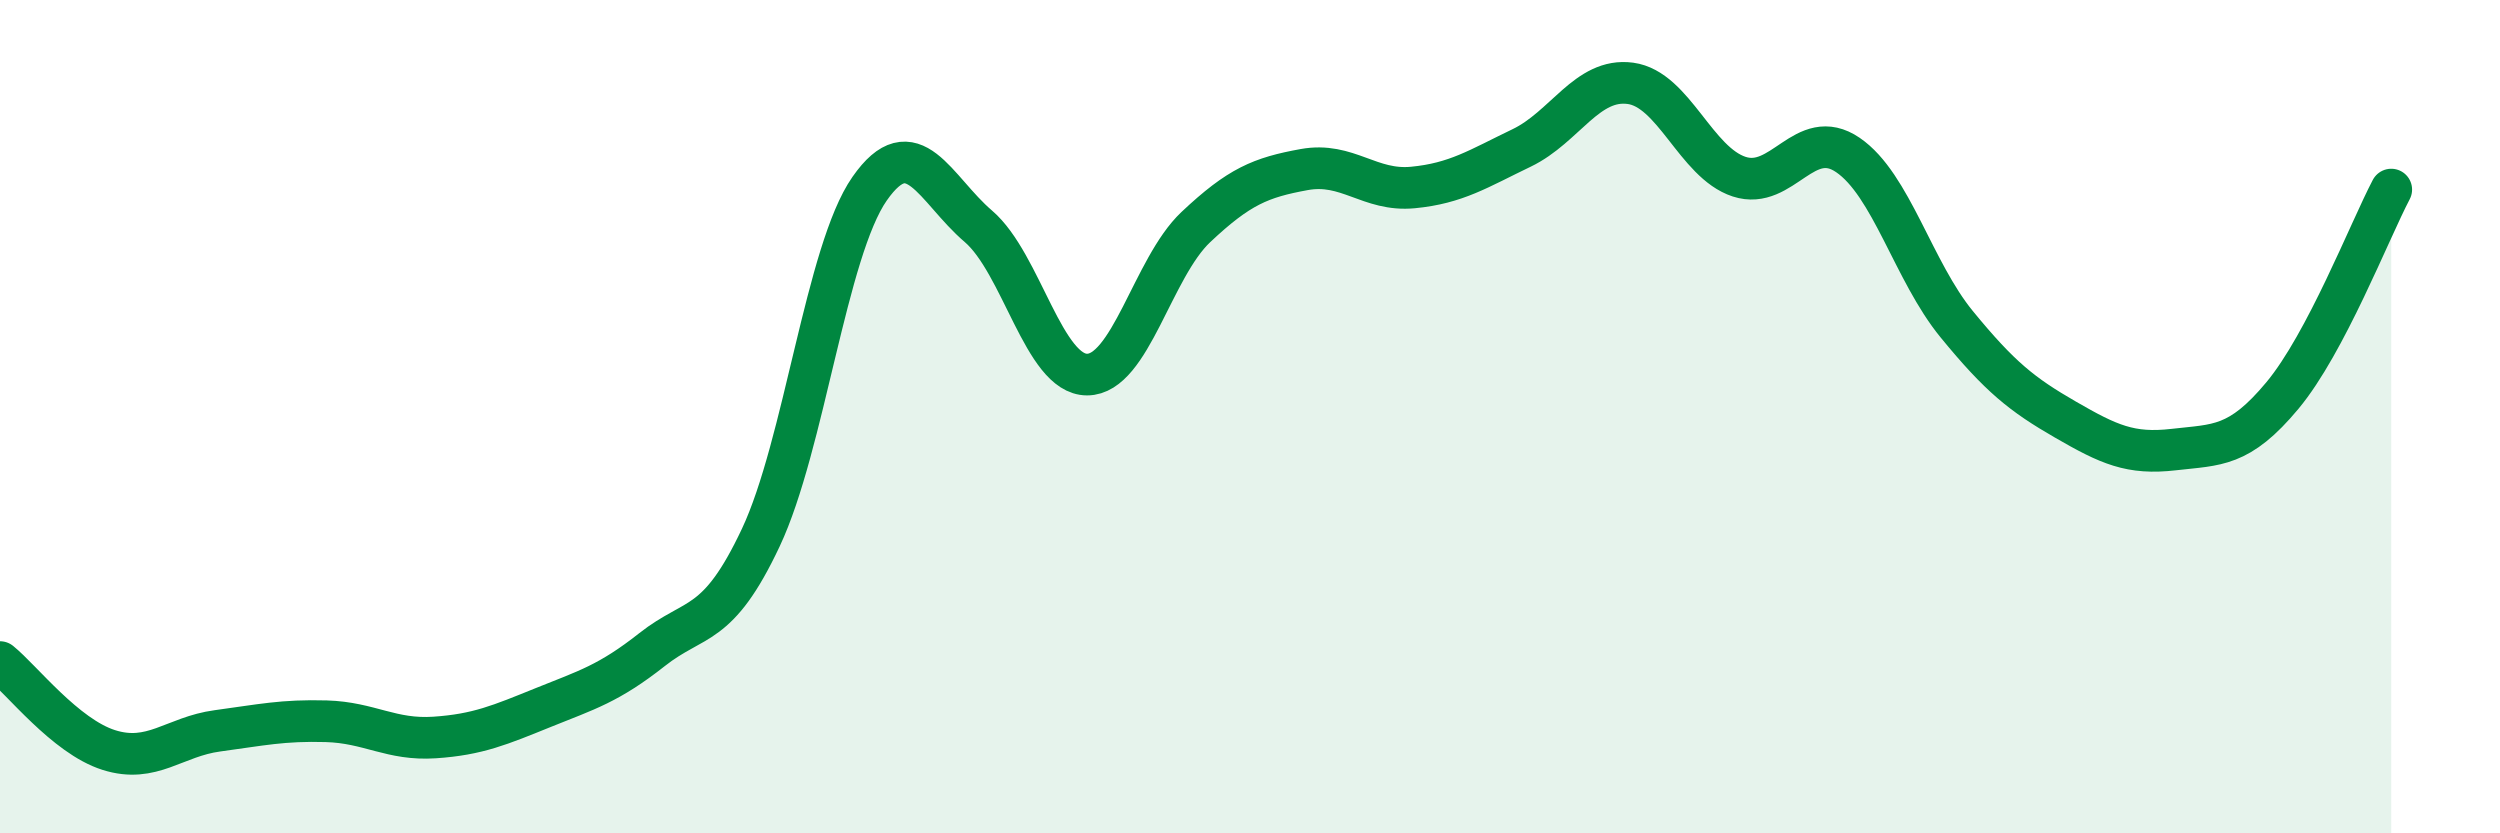 
    <svg width="60" height="20" viewBox="0 0 60 20" xmlns="http://www.w3.org/2000/svg">
      <path
        d="M 0,15.89 C 0.52,16.31 1.57,17.67 2.61,18 C 3.65,18.33 4.18,17.68 5.22,17.54 C 6.26,17.4 6.79,17.28 7.83,17.31 C 8.87,17.34 9.39,17.77 10.43,17.7 C 11.47,17.63 12,17.4 13.04,16.98 C 14.08,16.56 14.61,16.41 15.65,15.59 C 16.69,14.77 17.22,15.11 18.26,12.9 C 19.3,10.69 19.83,6.02 20.87,4.53 C 21.91,3.04 22.44,4.54 23.48,5.43 C 24.52,6.32 25.05,8.99 26.09,8.99 C 27.13,8.99 27.66,6.43 28.7,5.45 C 29.74,4.47 30.26,4.26 31.3,4.07 C 32.34,3.88 32.87,4.6 33.91,4.5 C 34.95,4.4 35.48,4.05 36.52,3.55 C 37.56,3.05 38.09,1.86 39.13,2 C 40.17,2.14 40.7,3.9 41.74,4.24 C 42.78,4.58 43.31,3.01 44.35,3.72 C 45.39,4.43 45.92,6.51 46.96,7.78 C 48,9.05 48.53,9.47 49.57,10.07 C 50.61,10.67 51.13,10.91 52.17,10.79 C 53.21,10.67 53.74,10.74 54.78,9.49 C 55.82,8.24 56.87,5.54 57.39,4.55L57.39 20L0 20Z"
        fill="#008740"
        opacity="0.1"
        stroke-linecap="round"
        stroke-linejoin="round"
      />
      <path
        d="M 0,15.89 C 0.52,16.31 1.57,17.67 2.61,18 C 3.65,18.33 4.18,17.68 5.22,17.54 C 6.26,17.4 6.79,17.28 7.83,17.31 C 8.87,17.34 9.39,17.77 10.43,17.7 C 11.47,17.63 12,17.4 13.04,16.98 C 14.08,16.56 14.61,16.41 15.65,15.59 C 16.69,14.77 17.22,15.11 18.26,12.9 C 19.3,10.69 19.83,6.02 20.87,4.53 C 21.91,3.04 22.44,4.54 23.48,5.43 C 24.52,6.32 25.05,8.99 26.09,8.99 C 27.13,8.99 27.66,6.43 28.7,5.45 C 29.74,4.47 30.26,4.26 31.3,4.07 C 32.34,3.88 32.87,4.6 33.91,4.5 C 34.95,4.4 35.48,4.05 36.52,3.55 C 37.56,3.05 38.09,1.86 39.13,2 C 40.17,2.14 40.7,3.9 41.74,4.24 C 42.78,4.58 43.31,3.01 44.35,3.72 C 45.39,4.43 45.92,6.51 46.96,7.78 C 48,9.05 48.53,9.47 49.57,10.07 C 50.61,10.67 51.13,10.91 52.17,10.79 C 53.21,10.67 53.74,10.74 54.78,9.49 C 55.82,8.24 56.87,5.54 57.39,4.55"
        stroke="#008740"
        stroke-width="1"
        fill="none"
        stroke-linecap="round"
        stroke-linejoin="round"
      />
    </svg>
  